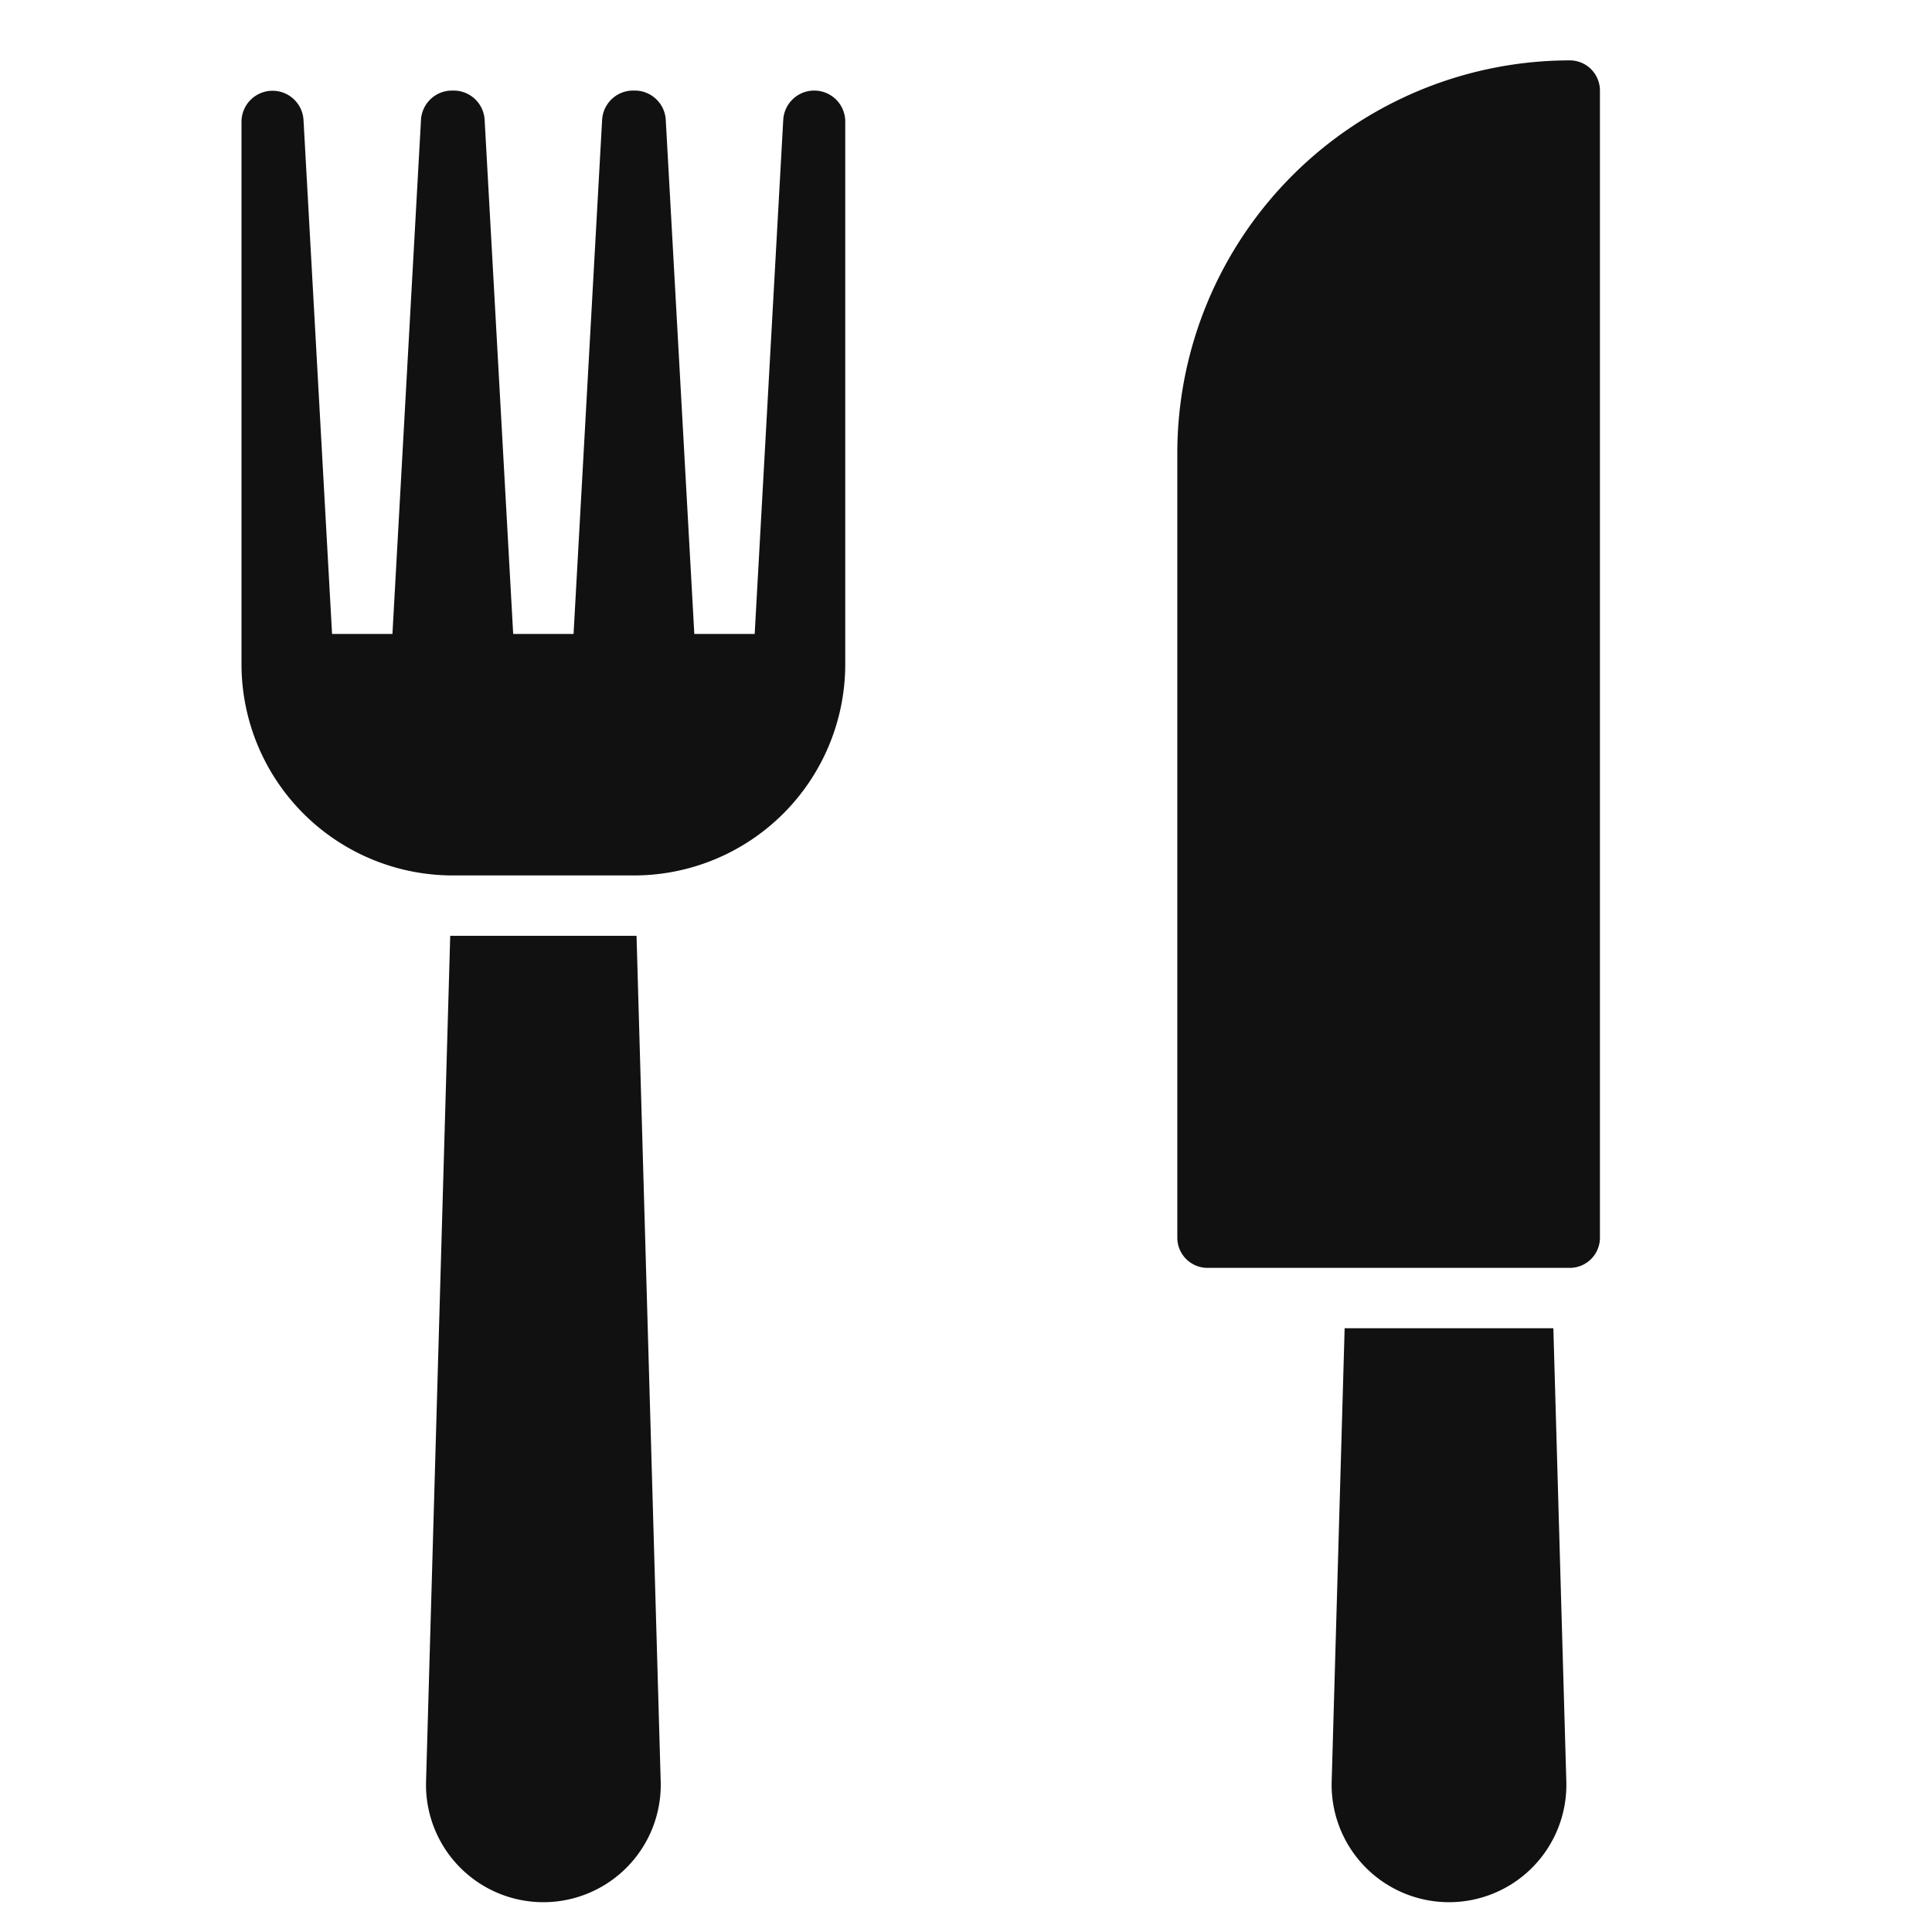 <svg xmlns="http://www.w3.org/2000/svg" viewBox="0 0 64 64" width="64" height="64"><g class="nc-icon-wrapper" stroke="none" fill="#111111"><path d="M26.972,3a1.028,1.028,0,0,0-1.026.971L25,21H23L22.054,3.971A1.028,1.028,0,0,0,21.028,3h-.056a1.028,1.028,0,0,0-1.026.971L19,21H17L16.054,3.971A1.028,1.028,0,0,0,15.028,3h-.056a1.028,1.028,0,0,0-1.026.971L13,21H11L10.054,3.971A1.028,1.028,0,0,0,8,4.028V22a7,7,0,0,0,7,7h6a7,7,0,0,0,7-7V4.028A1.028,1.028,0,0,0,26.972,3Z" fill="#111111"></path> <path data-color="color-2" d="M21,31H15c-.029,0-.057,0-.086,0L14.114,59a3.888,3.888,0,1,0,7.772,0L21.086,31C21.057,31,21.029,31,21,31Z"></path> <path data-color="color-2" d="M44.543,44l-.429,15a3.888,3.888,0,1,0,7.772,0l-.429-15Z"></path> <path d="M52,2A13.015,13.015,0,0,0,39,15V41a1,1,0,0,0,1,1H52a1,1,0,0,0,1-1V3A1,1,0,0,0,52,2Z" fill="#111111"></path></g></svg>